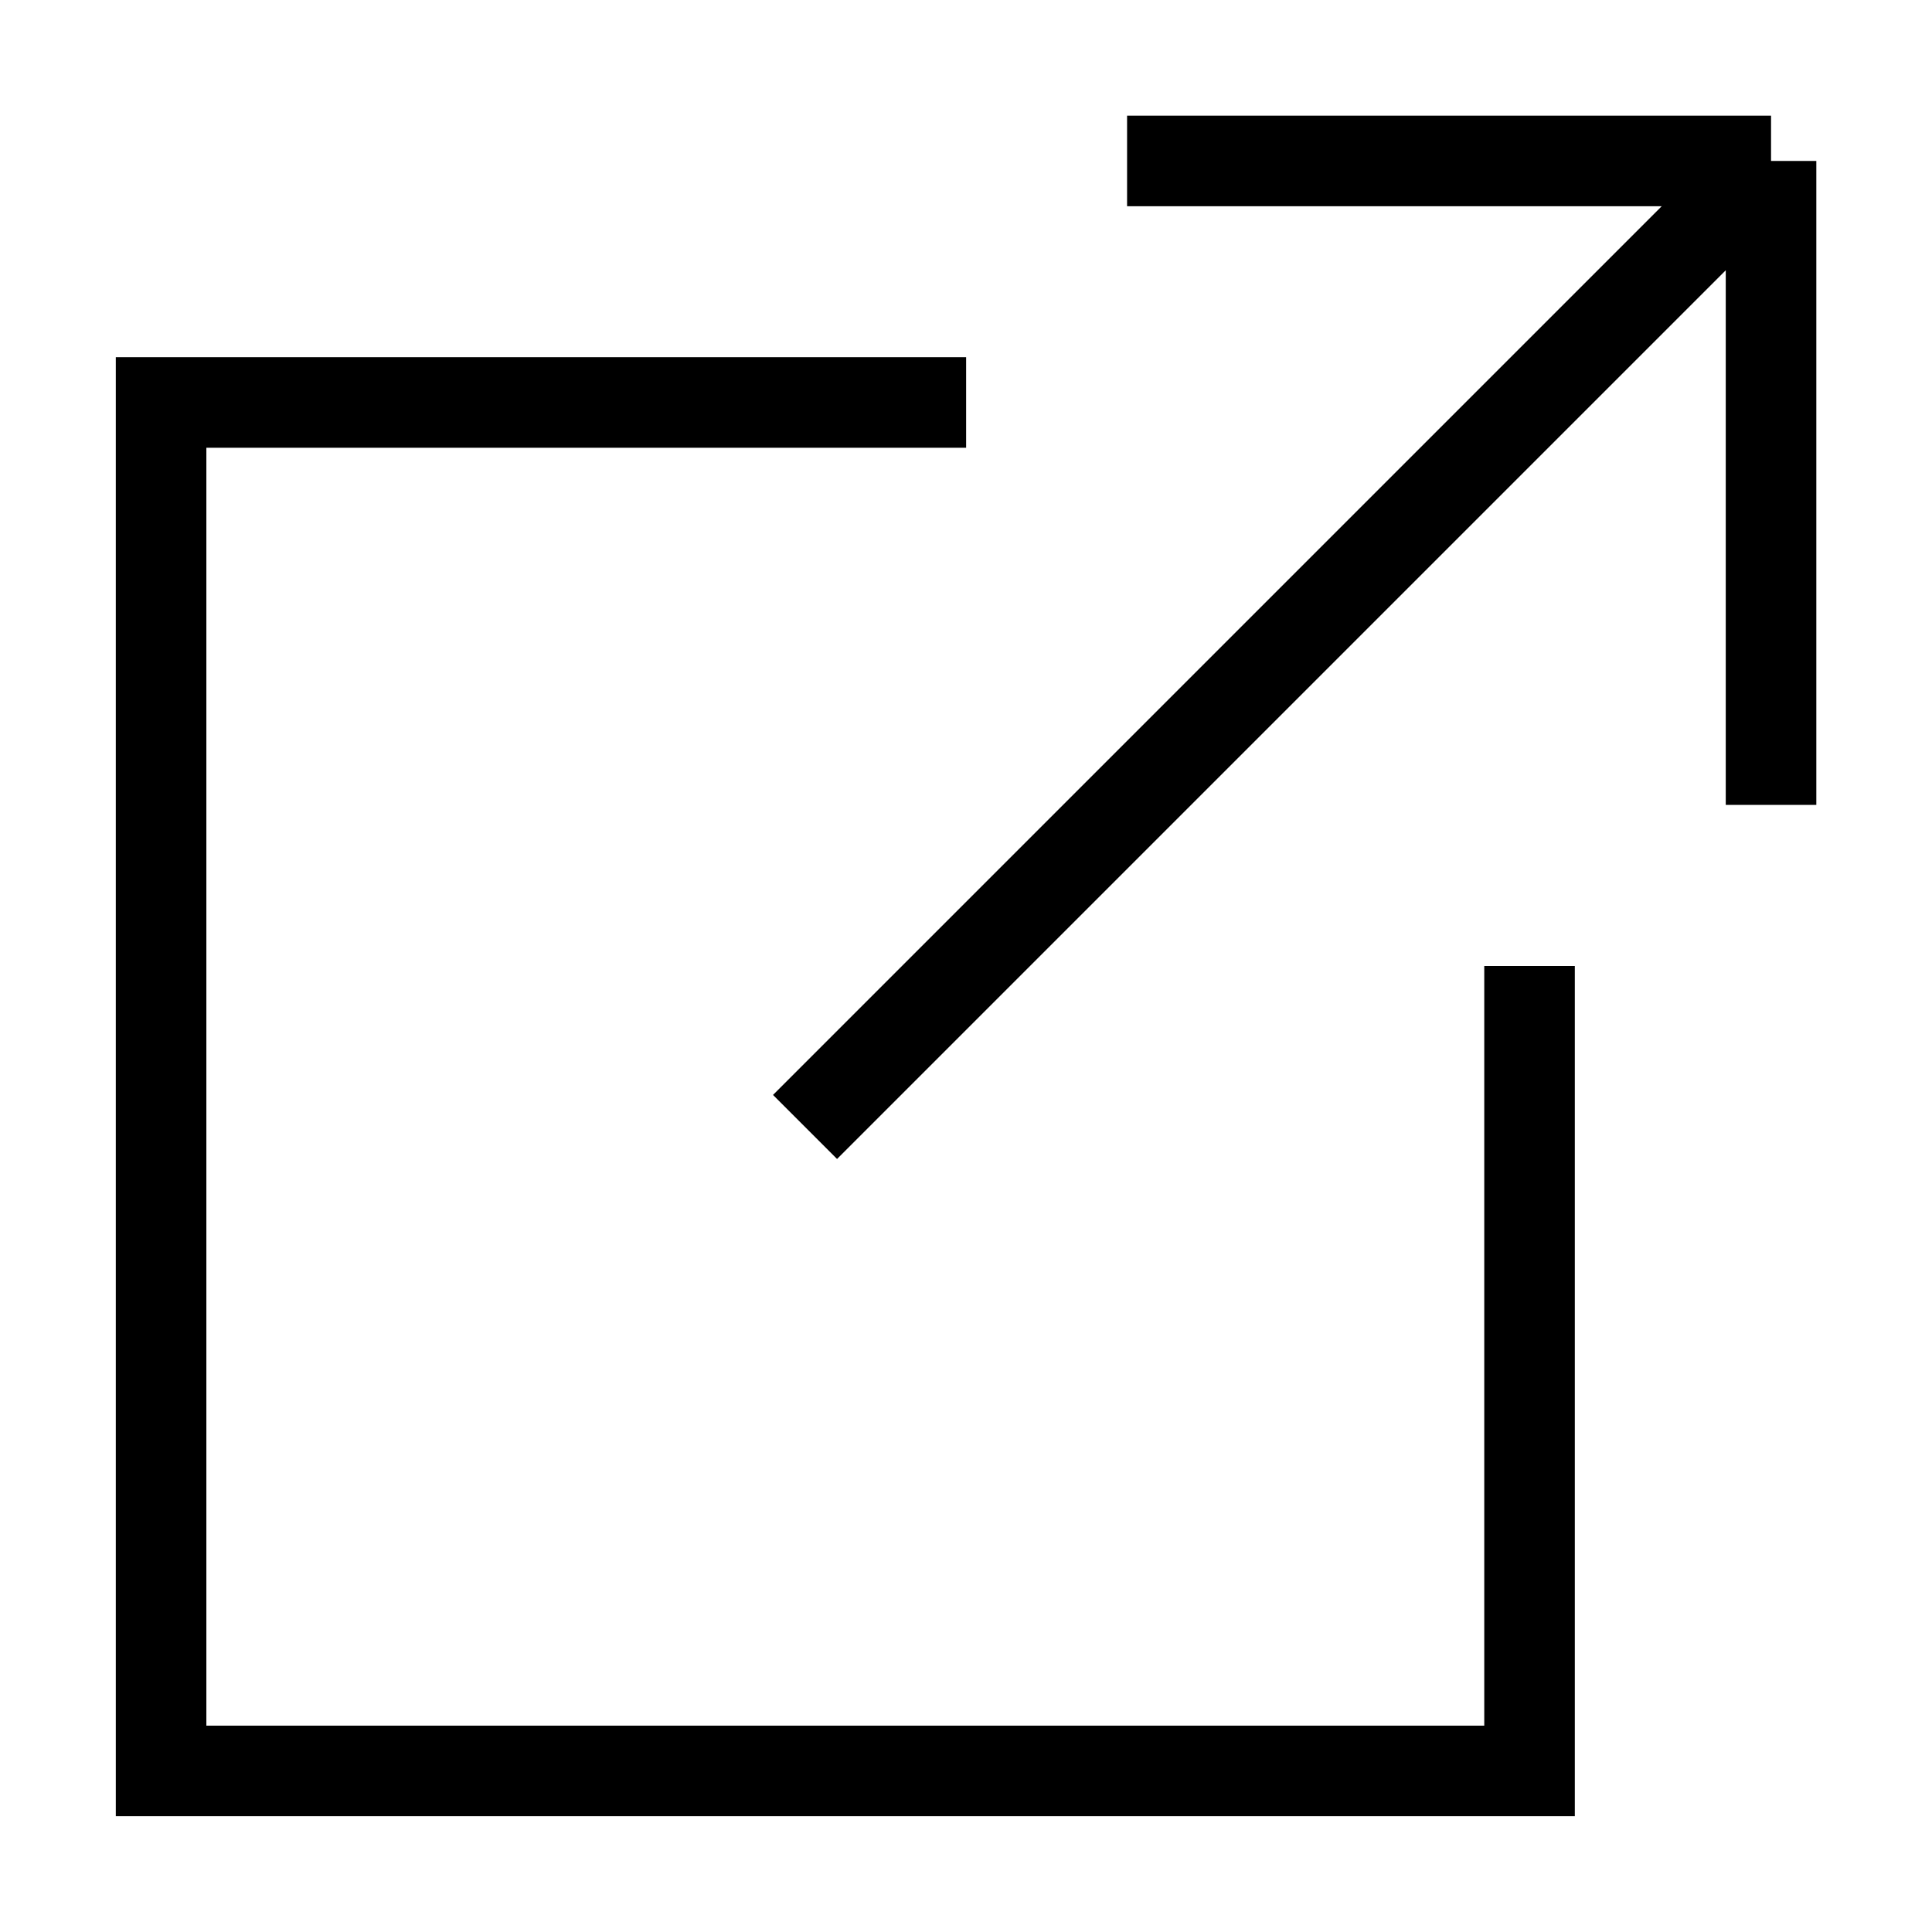 <svg width="16" height="16" viewBox="0 0 16 16" fill="none" xmlns="http://www.w3.org/2000/svg">
<path d="M8.001 3.333H1.334V14.666H12.667V8M6.667 9.333L14.667 1.333M14.667 1.333H9.334M14.667 1.333V6.666" stroke="black" stroke-width="0.75"/>
</svg>
